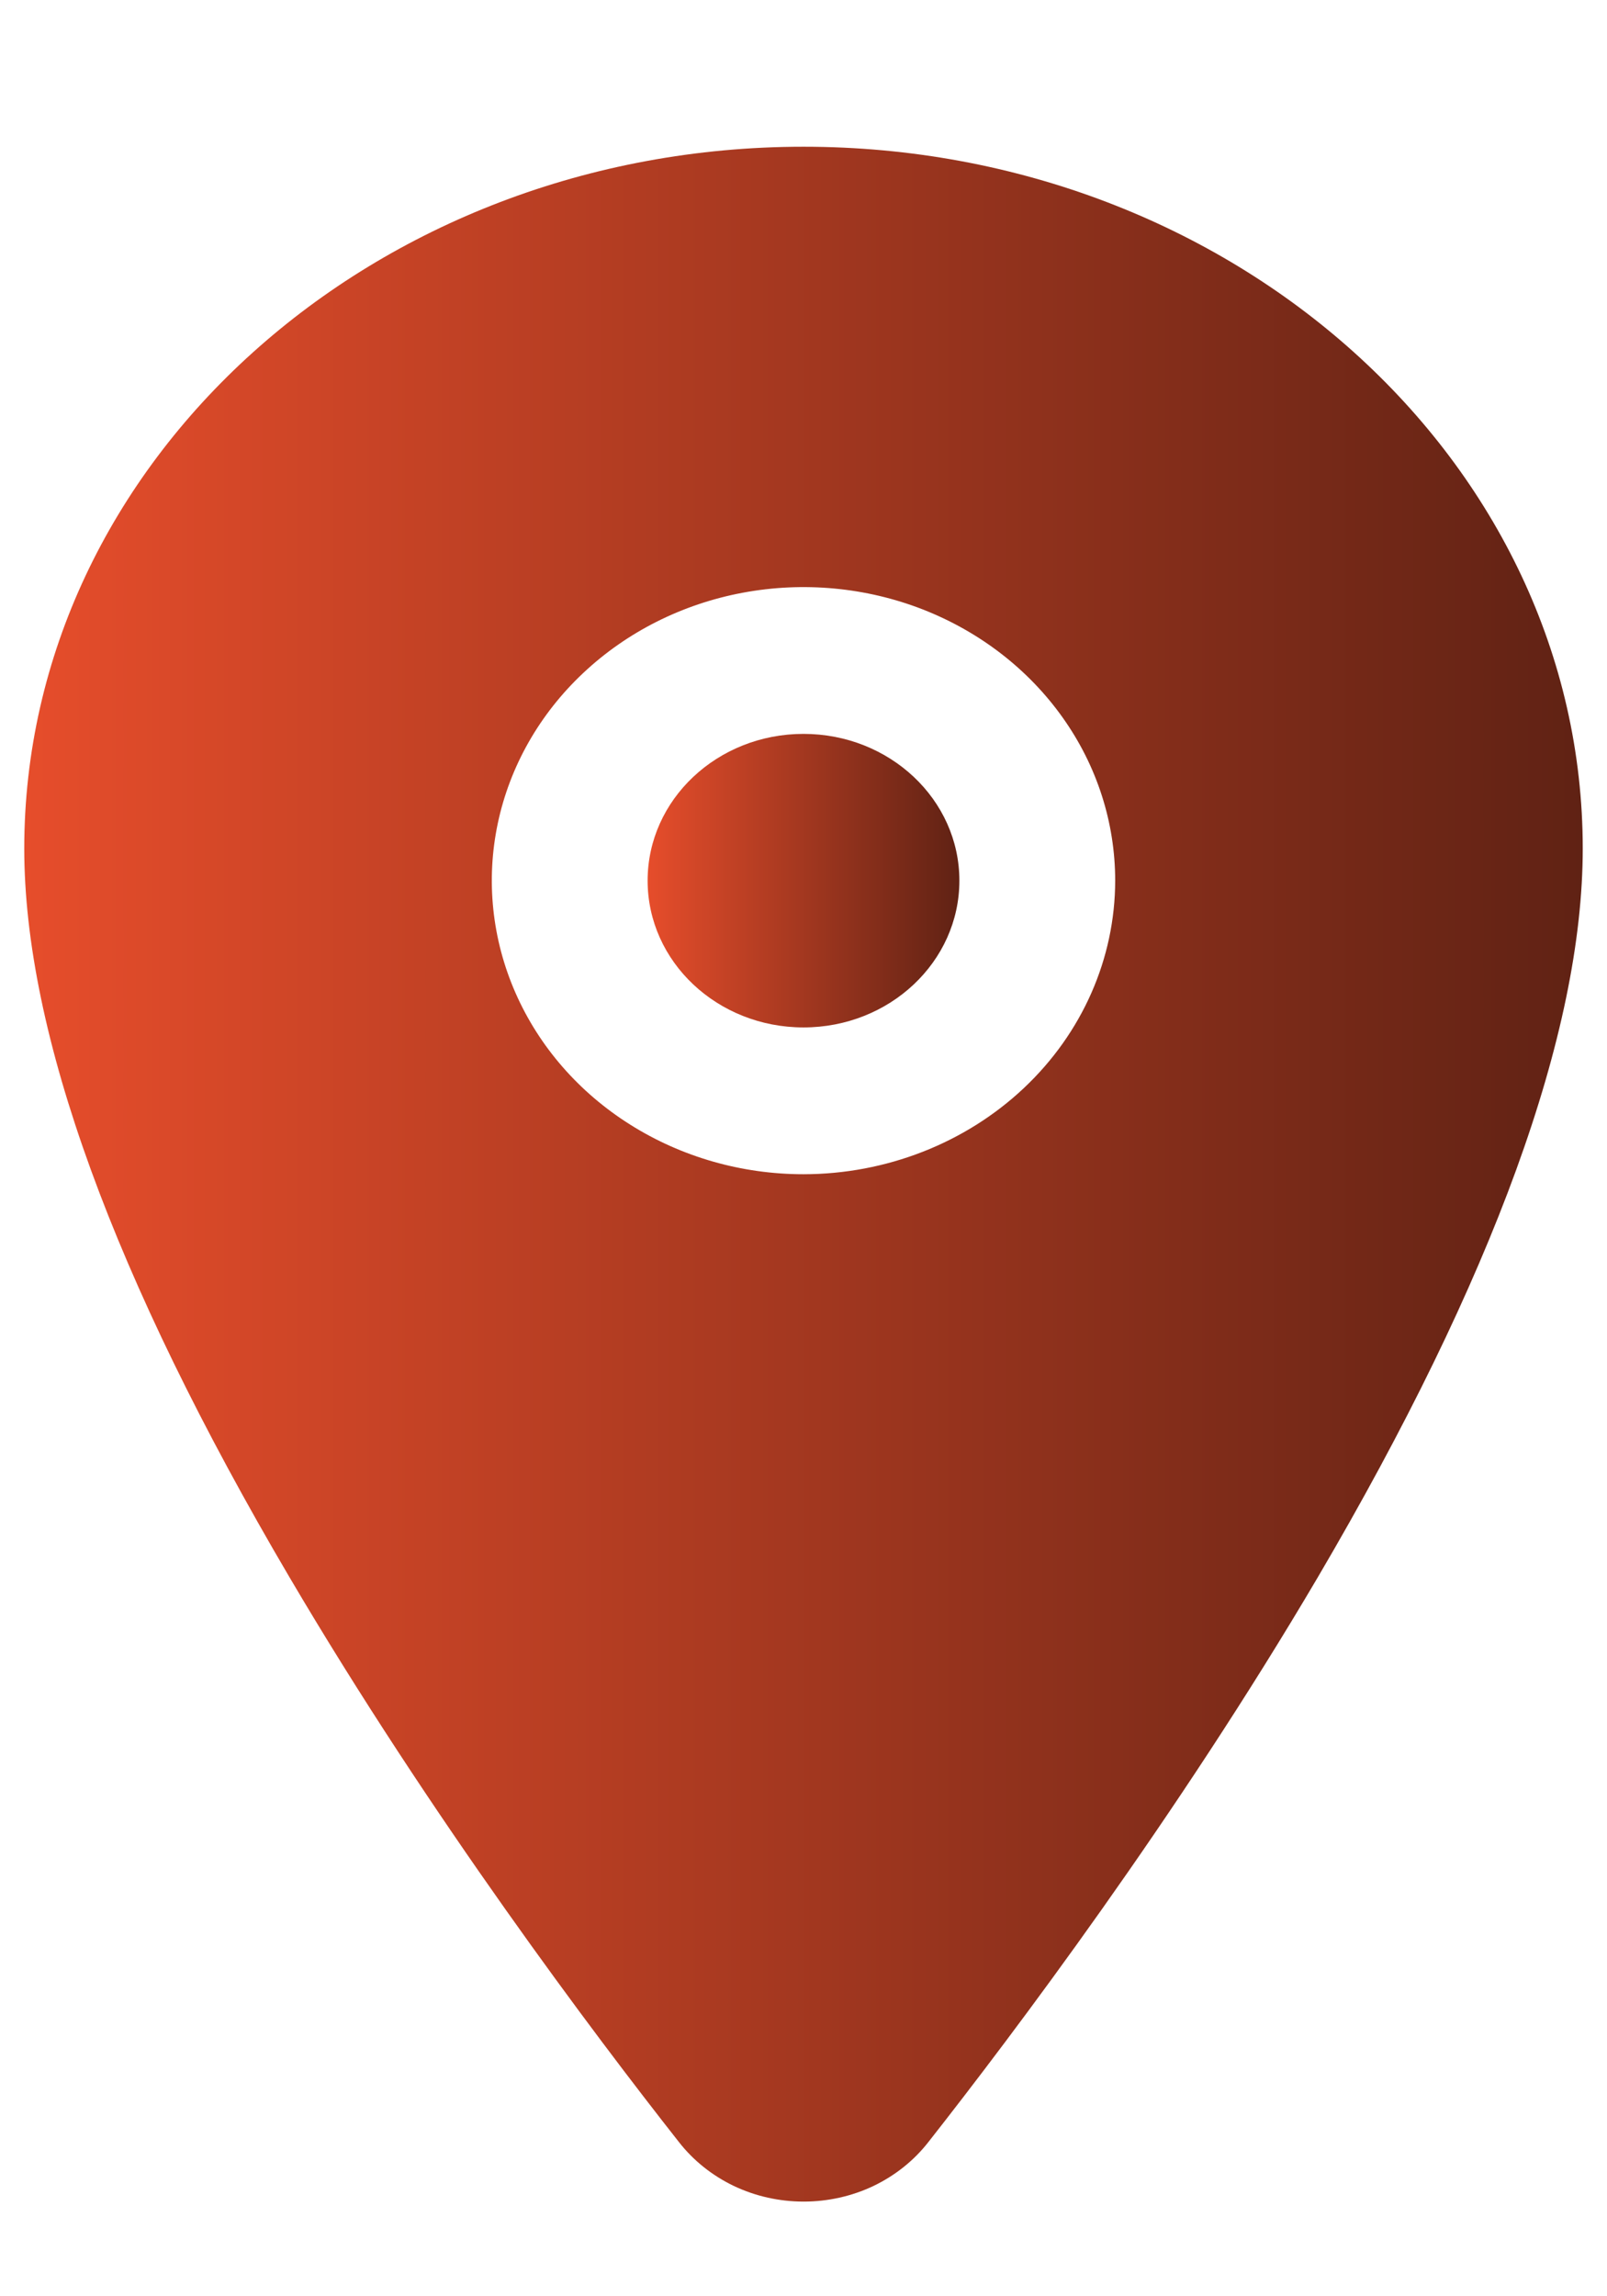 <?xml version="1.0" encoding="UTF-8"?> <svg xmlns="http://www.w3.org/2000/svg" width="21" height="30" viewBox="0 0 21 30" fill="none"><path d="M10.5 13.423C11.625 13.423 12.537 12.565 12.537 11.505C12.537 10.446 11.625 9.588 10.5 9.588C9.375 9.588 8.463 10.446 8.463 11.505C8.463 12.565 9.375 13.423 10.5 13.423Z" fill="url(#paint0_linear_120_610)"></path><path d="M10.5 1.917C4.885 1.917 0.317 6.031 0.317 11.086C0.317 13.493 1.482 16.695 3.78 20.601C5.626 23.738 7.761 26.574 8.872 27.985C9.06 28.226 9.305 28.422 9.588 28.558C9.871 28.693 10.184 28.763 10.502 28.763C10.819 28.763 11.133 28.693 11.416 28.558C11.699 28.422 11.944 28.226 12.132 27.985C13.241 26.574 15.378 23.738 17.224 20.601C19.518 16.696 20.683 13.495 20.683 11.086C20.683 6.031 16.115 1.917 10.5 1.917ZM10.5 15.341C9.694 15.341 8.907 15.116 8.237 14.694C7.567 14.273 7.045 13.674 6.737 12.973C6.429 12.272 6.348 11.501 6.505 10.757C6.662 10.013 7.05 9.33 7.62 8.794C8.19 8.257 8.915 7.892 9.705 7.744C10.496 7.596 11.315 7.672 12.059 7.962C12.803 8.253 13.439 8.744 13.887 9.375C14.335 10.005 14.573 10.747 14.573 11.505C14.572 12.522 14.143 13.497 13.379 14.216C12.615 14.935 11.58 15.34 10.5 15.341Z" fill="url(#paint1_linear_120_610)"></path><defs><linearGradient id="paint0_linear_120_610" x1="12.537" y1="11.505" x2="8.463" y2="11.505" gradientUnits="userSpaceOnUse"><stop stop-color="#602214"></stop><stop offset="1" stop-color="#E64D2B"></stop></linearGradient><linearGradient id="paint1_linear_120_610" x1="20.683" y1="15.34" x2="0.317" y2="15.34" gradientUnits="userSpaceOnUse"><stop stop-color="#602214"></stop><stop offset="1" stop-color="#E64D2B"></stop></linearGradient></defs></svg> 